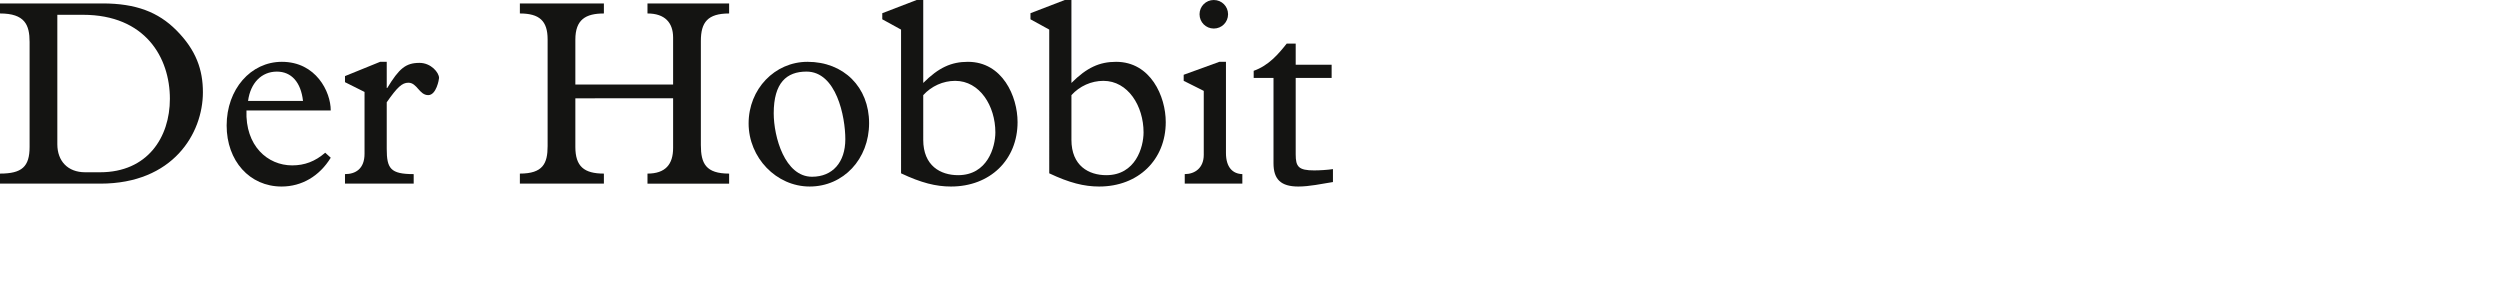 <?xml version="1.0" encoding="utf-8"?>
<!-- Generator: Adobe Illustrator 16.0.4, SVG Export Plug-In . SVG Version: 6.00 Build 0)  -->
<!DOCTYPE svg PUBLIC "-//W3C//DTD SVG 1.1//EN" "http://www.w3.org/Graphics/SVG/1.1/DTD/svg11.dtd">
<svg version="1.1" xmlns="http://www.w3.org/2000/svg" xmlns:xlink="http://www.w3.org/1999/xlink" x="0px" y="0px"
	 width="293.385px" height="34.016px" viewBox="0 0 293.385 34.016" enable-background="new 0 0 293.385 34.016"
	 xml:space="preserve">
<g id="Ebene_1">
	<g id="Ebene_1_6_">
		<g id="Ebene_1_5_">
			<g id="Ebene_1_4_">
				<g id="Ebene_1_3_">
					<g id="Ebene_1_2_">
						<g id="Ebene_1_1_">
							<g id="Ebene_3">
							</g>
						</g>
					</g>
				</g>
			</g>
		</g>
	</g>
</g>
<g id="Ebene_4">
	<g>
		<path fill="#141412" d="M3.473,4.93c0-2.016-0.559-3.349-3.473-3.349V0.403h12.03c3.938,0,6.542,1.023,8.65,3.132
			c2.356,2.356,3.132,4.683,3.132,7.286c0,4.838-3.504,10.729-12.03,10.729H0v-1.178c2.573,0,3.473-0.807,3.473-3.132V4.93z
			 M6.728,16.929c0,1.984,1.24,3.287,3.255,3.287h1.768c5.55,0,8.186-4.093,8.186-8.62c0-4.837-2.884-9.859-10.201-9.859H6.728
			V16.929z"/>
		<path fill="#141412" d="M28.924,12.96c-0.155,4.155,2.48,6.449,5.364,6.449c1.458,0,2.698-0.465,3.876-1.488l0.651,0.589
			c-1.333,2.171-3.411,3.38-5.768,3.38c-3.751,0-6.449-3.007-6.449-7.162c0-4.248,2.822-7.473,6.48-7.473
			c4,0,5.736,3.504,5.736,5.705H28.924z M35.559,11.844c-0.248-2.201-1.364-3.441-3.069-3.441c-1.799,0-3.101,1.333-3.38,3.441
			H35.559z"/>
		<path fill="#141412" d="M45.385,17.456c0,2.325,0.434,2.977,3.163,2.977v1.116h-8.062v-1.116c1.24,0,2.294-0.62,2.294-2.388V10.79
			l-2.294-1.147V8.93l4.124-1.675h0.775v3.069h0.062c1.395-2.294,2.17-2.945,3.783-2.945c1.364,0,2.294,1.147,2.294,1.768
			c0,0.155-0.31,2.016-1.271,2.016c-1.055,0-1.303-1.457-2.326-1.457c-0.744,0-1.302,0.526-2.542,2.294V17.456z"/>
		<path fill="#141412" d="M67.52,17.24c0,2.294,1.023,3.132,3.349,3.132v1.178h-9.86v-1.178c2.698,0,3.256-1.179,3.256-3.225V4.619
			c0-2.17-0.961-3.038-3.256-3.038V0.403h9.86v1.179c-2.14,0-3.349,0.713-3.349,3.069v5.271h11.472v-5.52
			c0-1.736-0.961-2.821-3.007-2.821V0.403h9.581v1.179c-2.511,0-3.317,1.023-3.317,3.225v12.216c0,2.171,0.589,3.35,3.317,3.35
			v1.178h-9.581v-1.178c2.108,0,3.007-1.086,3.007-3.008v-5.829H67.52V17.24z"/>
		<path fill="#141412" d="M94.768,7.255c4.248,0,7.224,2.977,7.224,7.193s-3.007,7.441-6.976,7.441c-3.907,0-7.163-3.38-7.163-7.41
			S90.924,7.255,94.768,7.255z M95.295,20.742c2.419,0,3.907-1.705,3.907-4.402c0-2.666-1.055-7.938-4.558-7.938
			c-2.326,0-3.845,1.303-3.845,4.898C90.8,16.061,92.102,20.742,95.295,20.742z"/>
		<path fill="#141412" d="M105.741,3.473l-2.202-1.209V1.55L107.571,0h0.775v9.735c1.798-1.798,3.287-2.48,5.24-2.48
			c4.062,0,5.829,4.062,5.829,7.069c0,4.434-3.225,7.565-7.813,7.565c-1.767,0-3.503-0.434-5.86-1.55V3.473z M108.345,16.403
			c0,3.069,2.046,4.154,4.093,4.154c3.442,0,4.372-3.287,4.372-5.023c0-3.1-1.829-6.046-4.713-6.046c-1.426,0-2.79,0.62-3.751,1.675
			V16.403z"/>
		<path fill="#141412" d="M123.132,3.473l-2.202-1.209V1.55L124.961,0h0.775v9.735c1.798-1.798,3.287-2.48,5.24-2.48
			c4.062,0,5.829,4.062,5.829,7.069c0,4.434-3.225,7.565-7.813,7.565c-1.767,0-3.503-0.434-5.86-1.55V3.473z M125.736,16.403
			c0,3.069,2.046,4.154,4.093,4.154c3.442,0,4.372-3.287,4.372-5.023c0-3.1-1.829-6.046-4.713-6.046c-1.426,0-2.79,0.62-3.751,1.675
			V16.403z"/>
		<path fill="#141412" d="M141.266,10.666l-2.356-1.179V8.775l4.186-1.52h0.775v10.697c0,1.705,0.806,2.449,1.923,2.48v1.116h-6.76
			v-1.116c1.178,0,2.232-0.713,2.232-2.264V10.666z M142.445,0c0.93,0,1.674,0.744,1.674,1.674c0,0.931-0.744,1.675-1.674,1.675
			s-1.674-0.744-1.674-1.675C140.77,0.744,141.514,0,142.445,0z"/>
		<path fill="#141412" d="M152.056,18.139c0,1.426,0.34,1.859,2.17,1.859c0.619,0,1.643-0.062,2.201-0.154v1.52
			c-1.365,0.217-2.76,0.526-4.062,0.526c-2.045,0-2.914-0.837-2.914-2.729V9.147h-2.326V8.31c1.767-0.62,2.916-1.984,3.876-3.194
			h1.055v2.48h4.217v1.551h-4.217V18.139z"/>
	</g>
</g>
</svg>
